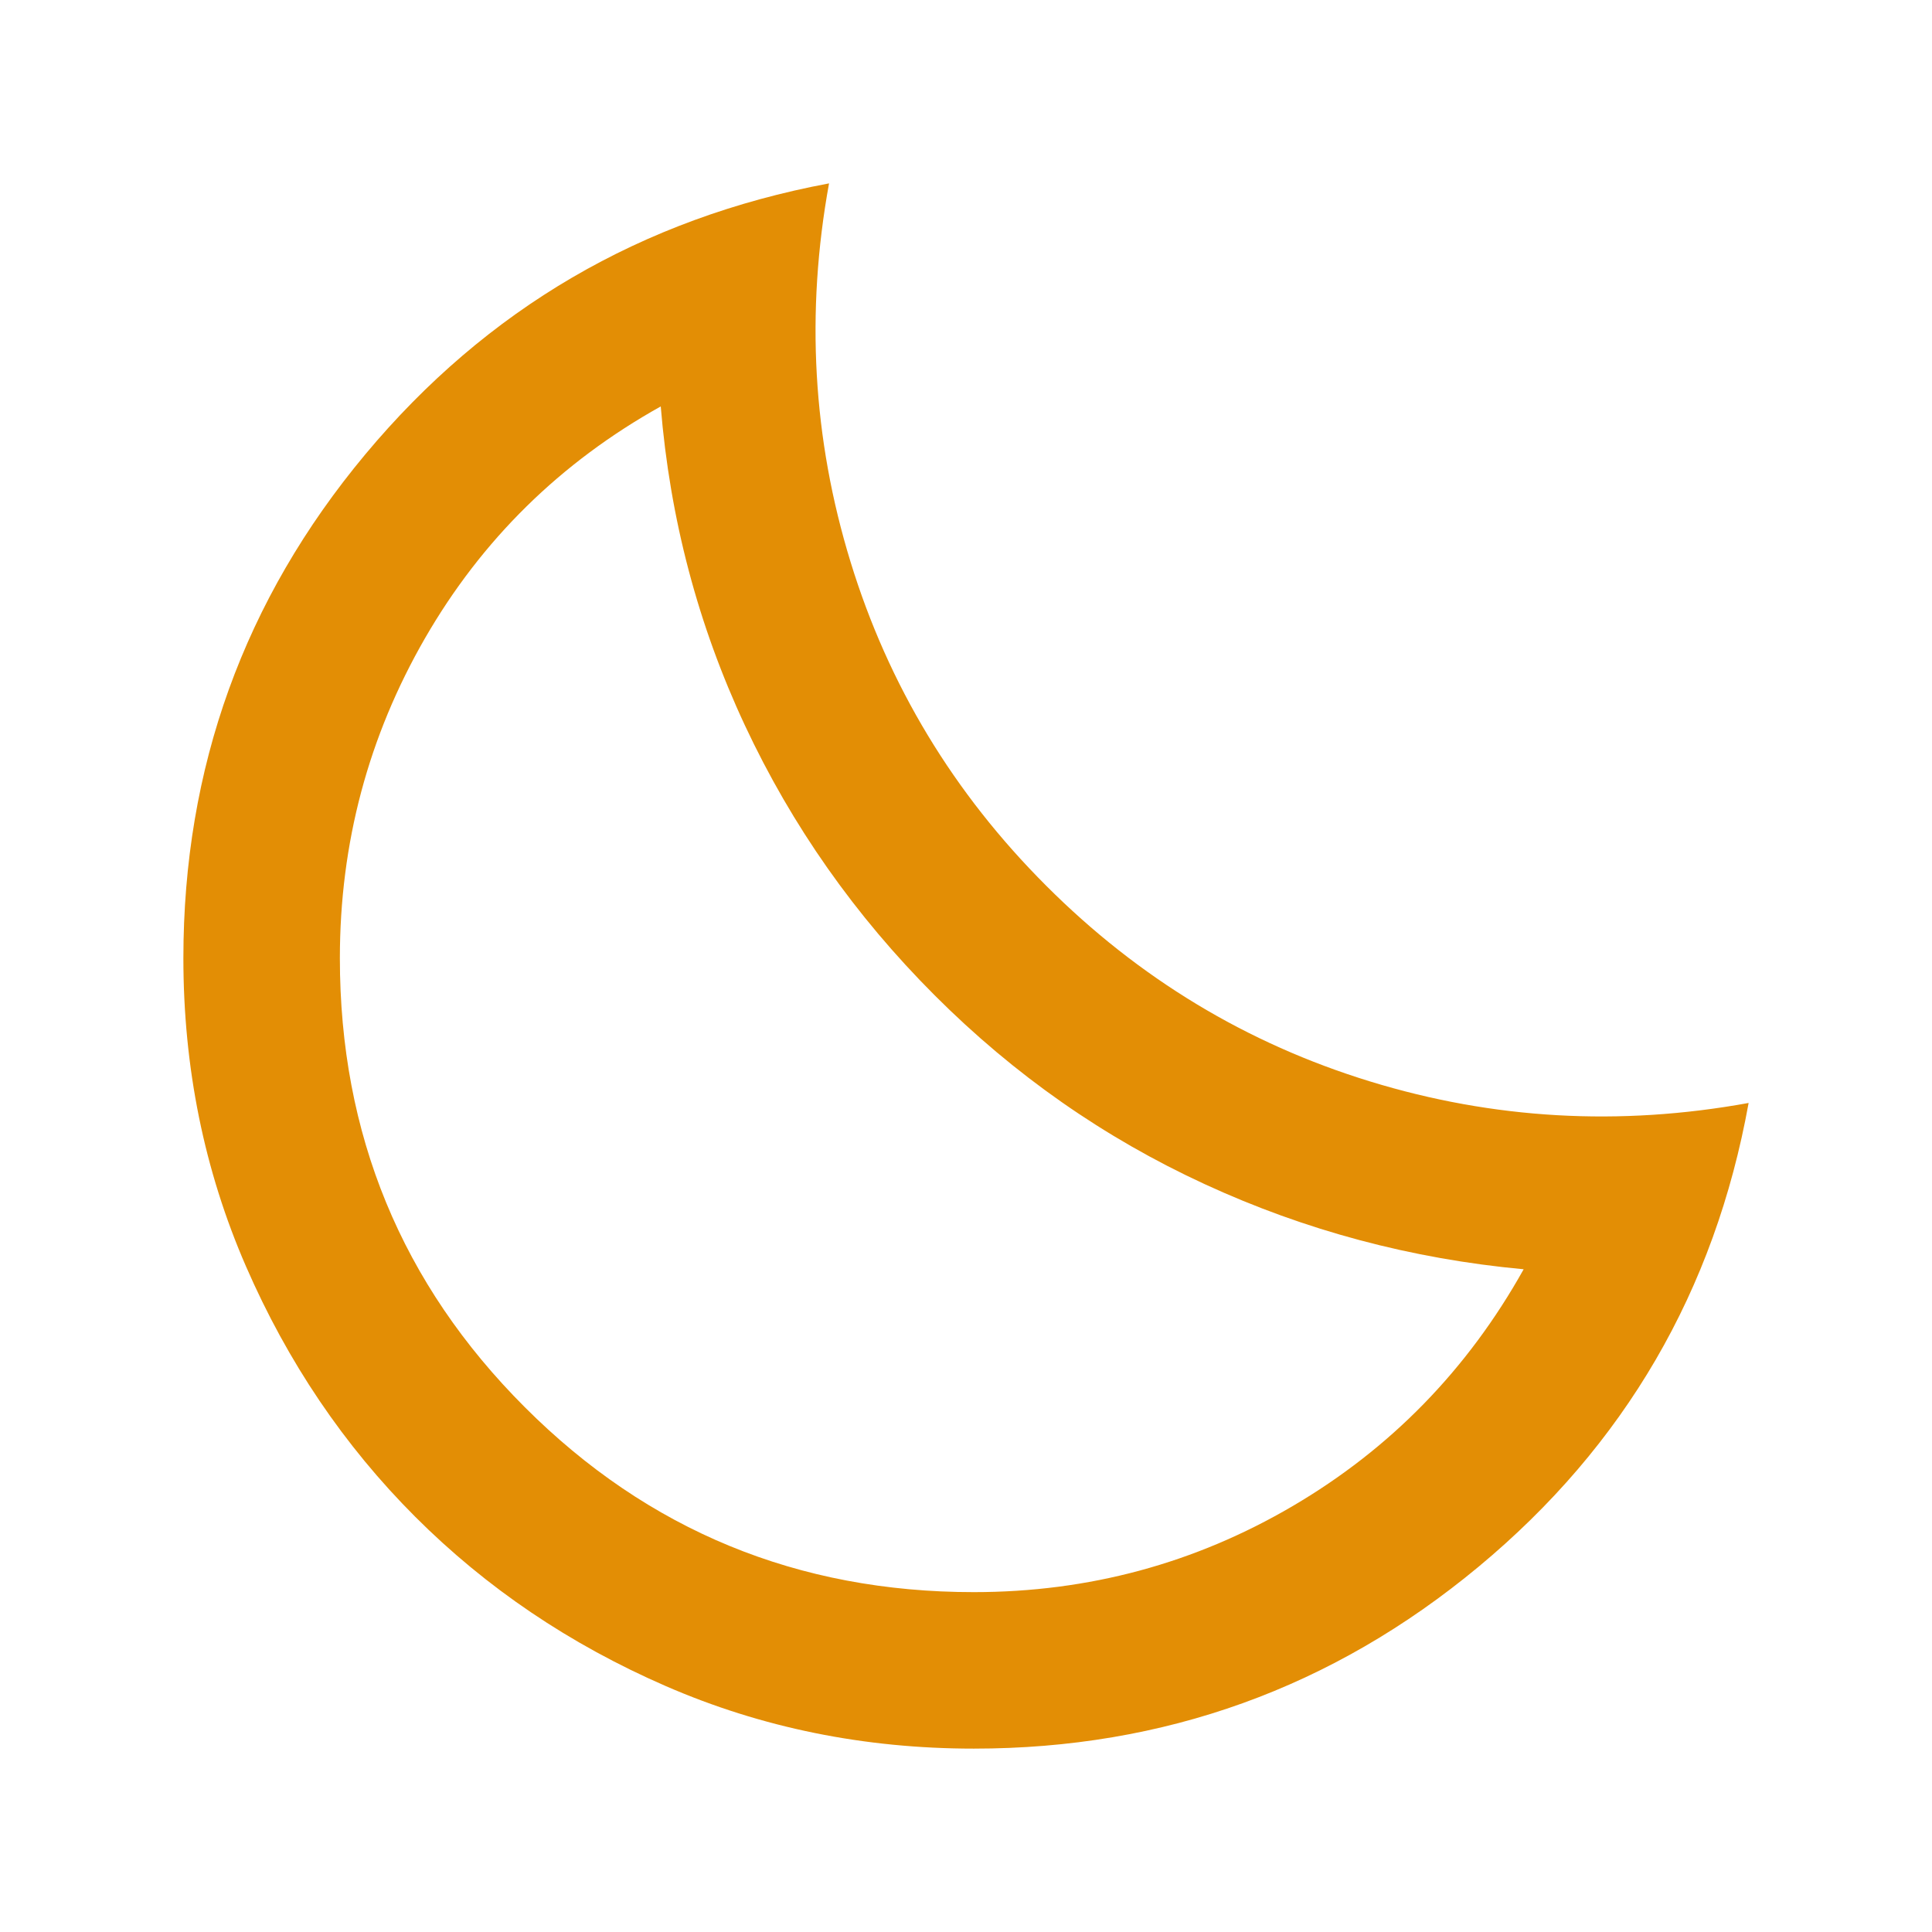<svg width="36" height="36" viewBox="0 0 36 36" fill="none" xmlns="http://www.w3.org/2000/svg">
<g id="bedtime">
<mask id="mask0_30_288" style="mask-type:alpha" maskUnits="userSpaceOnUse" x="0" y="0" width="36" height="36">
<rect id="Bounding box" x="0.5" y="0.5" width="35" height="35" fill="#E38E05"/>
</mask>
<g mask="url(#mask0_30_288)">
<path id="bedtime_2" d="M18.146 32.583C16.104 32.583 14.19 32.194 12.404 31.417C10.617 30.639 9.062 29.588 7.737 28.263C6.412 26.938 5.361 25.383 4.583 23.596C3.806 21.81 3.417 19.896 3.417 17.854C3.417 14.306 4.547 11.176 6.807 8.466C9.068 5.756 11.948 4.073 15.448 3.417C15.01 5.823 15.144 8.175 15.849 10.471C16.554 12.768 17.769 14.78 19.495 16.505C21.22 18.231 23.232 19.446 25.529 20.151C27.826 20.856 30.177 20.99 32.583 20.552C31.951 24.052 30.274 26.932 27.552 29.193C24.83 31.453 21.694 32.583 18.146 32.583ZM18.146 29.667C20.285 29.667 22.266 29.132 24.088 28.063C25.911 26.993 27.345 25.523 28.391 23.651C26.3 23.457 24.319 22.928 22.448 22.065C20.576 21.202 18.899 20.03 17.417 18.547C15.934 17.064 14.755 15.387 13.88 13.516C13.005 11.644 12.483 9.663 12.312 7.573C10.441 8.618 8.977 10.058 7.919 11.893C6.862 13.728 6.333 15.715 6.333 17.854C6.333 21.136 7.482 23.925 9.779 26.221C12.075 28.518 14.864 29.667 18.146 29.667Z" fill="#E38E05"/>
</g>
</g>
</svg>

